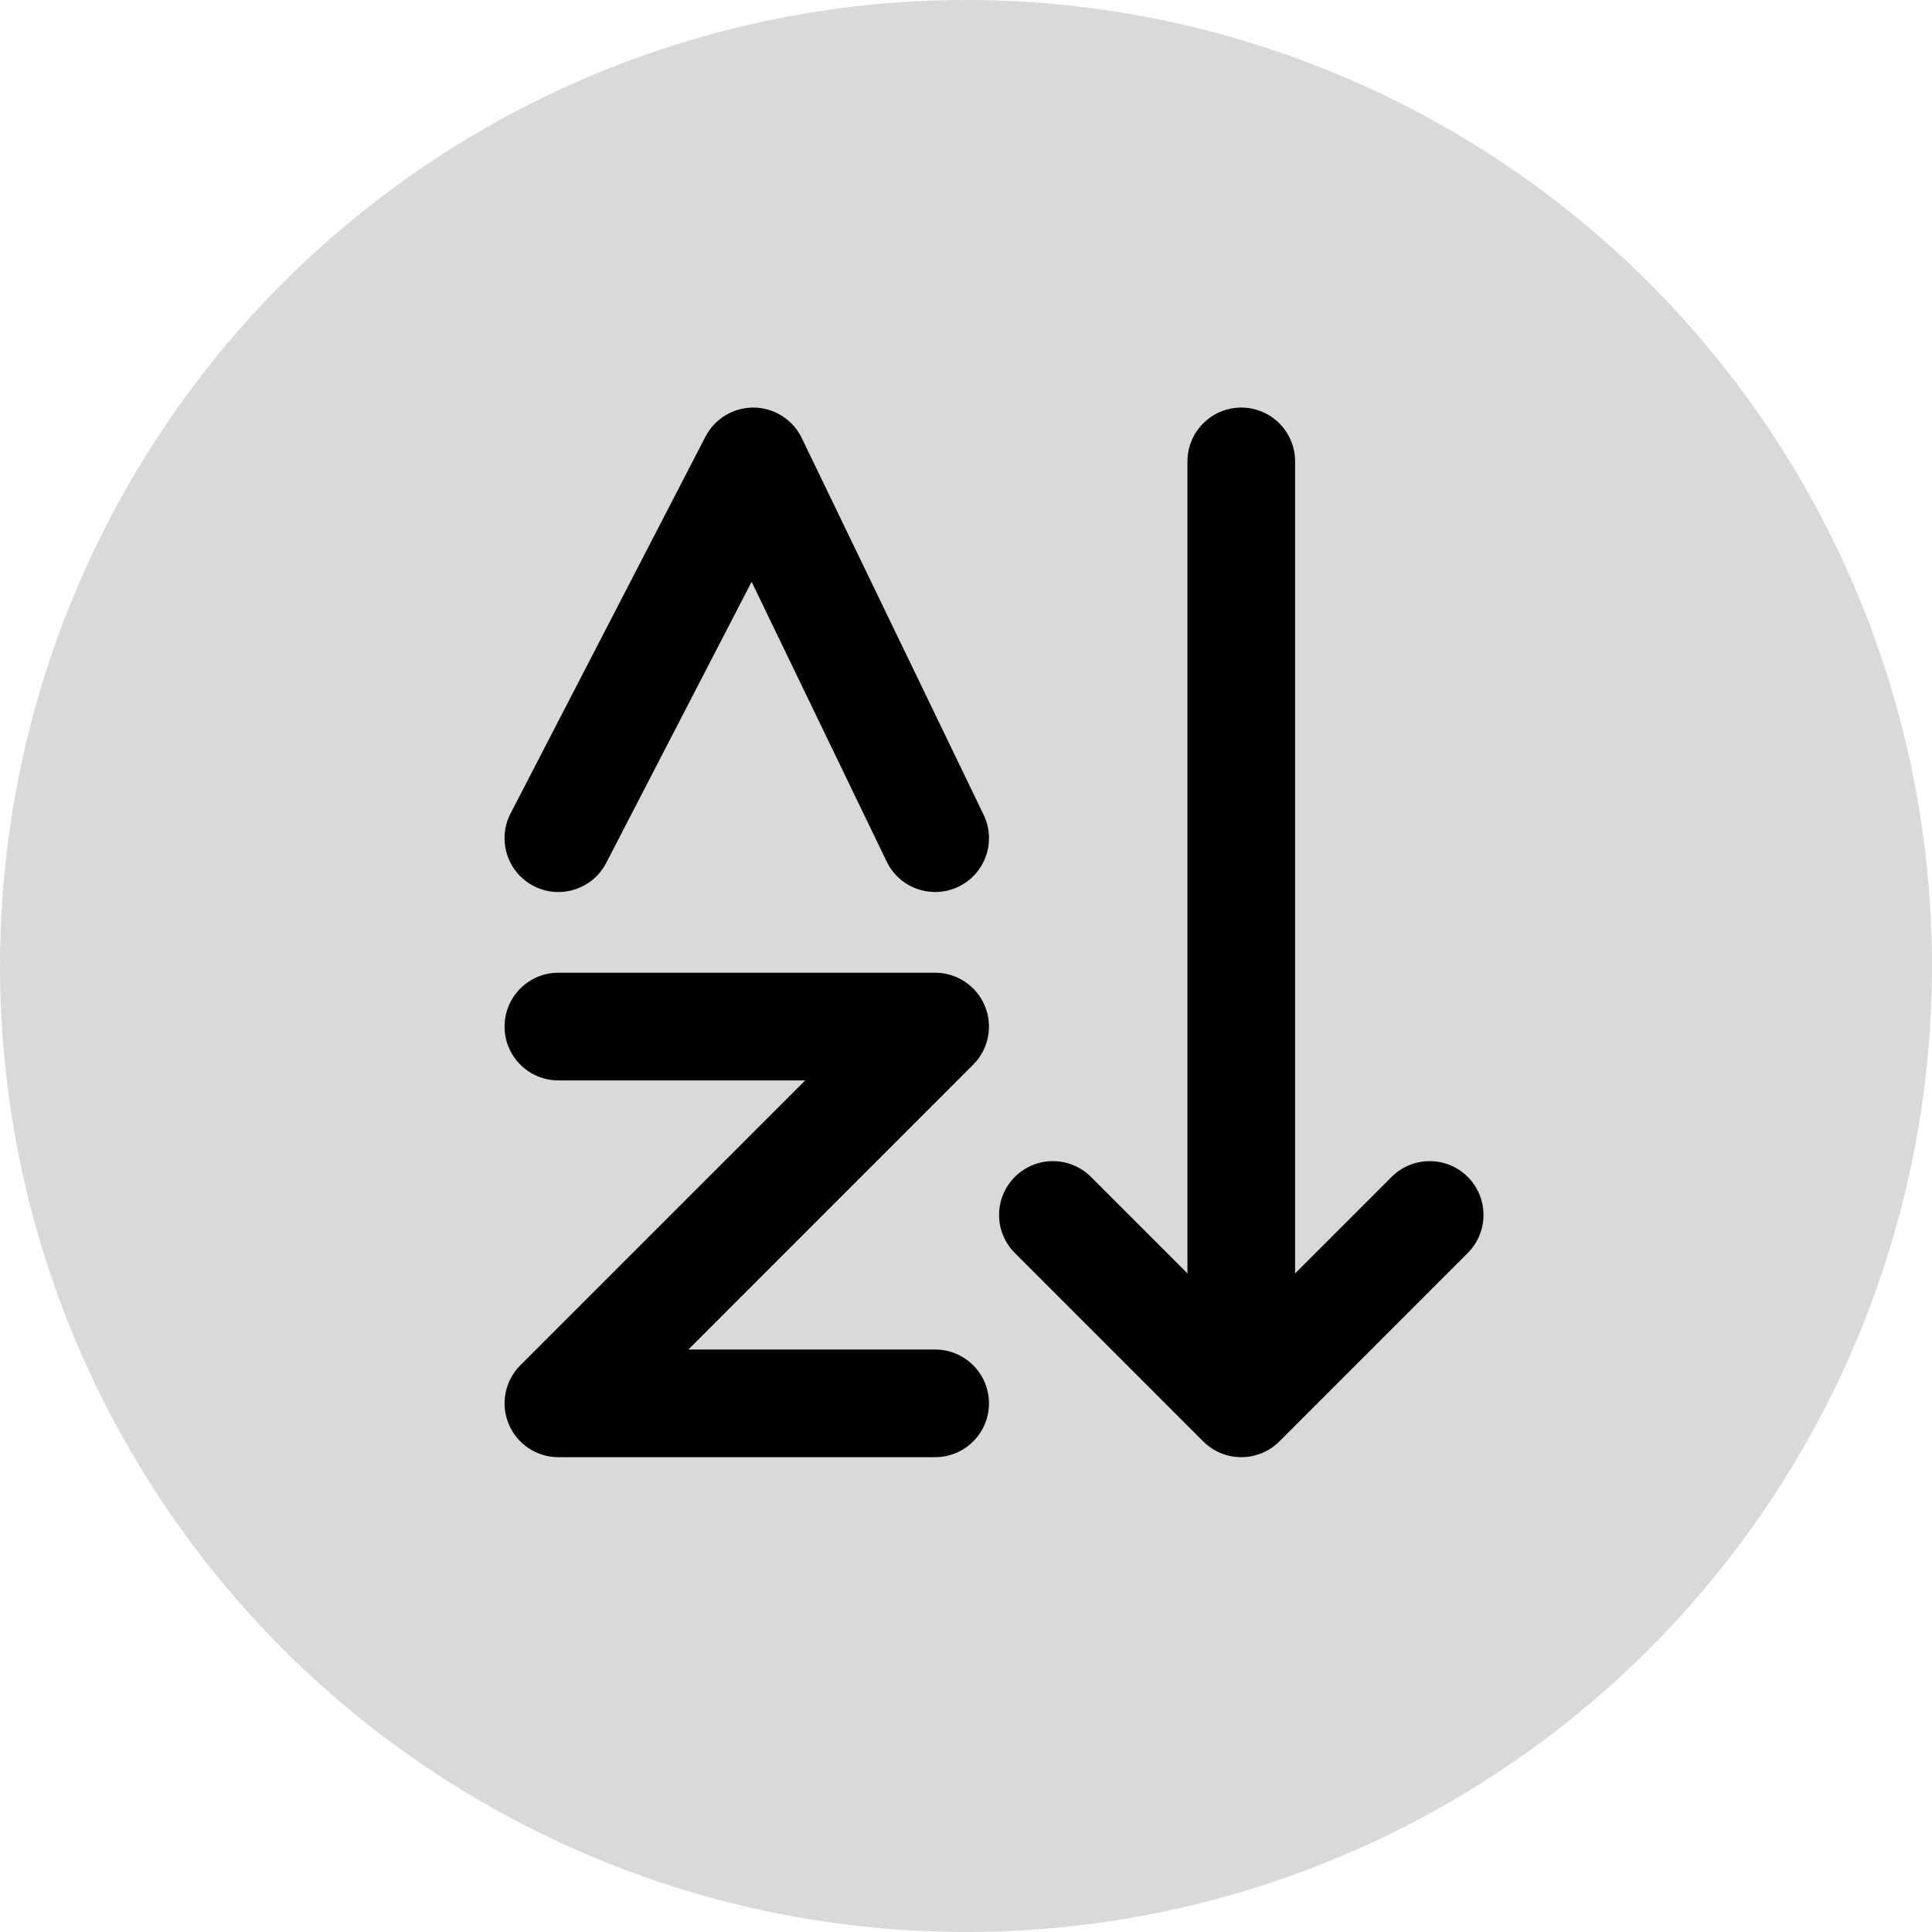 <svg style="vertical-align:middle" width="30" height="30" viewBox="0 0 56 56" fill="none" xmlns="http://www.w3.org/2000/svg">
<g clip-path="url(#clip0_406_315)">
<circle cx="28" cy="28" r="28" fill="#D9D9D9"/>
<path fill-rule="evenodd" clip-rule="evenodd" d="M35.979 11.814C36.841 11.814 37.539 12.512 37.539 13.374V40.335C37.539 41.197 36.841 41.895 35.979 41.895C35.118 41.895 34.419 41.197 34.419 40.335V13.374C34.419 12.512 35.118 11.814 35.979 11.814Z" fill="black"/>
<path fill-rule="evenodd" clip-rule="evenodd" d="M16.185 31.316C15.323 31.316 14.625 30.617 14.625 29.756C14.625 28.894 15.323 28.195 16.185 28.195H27.106C27.737 28.195 28.306 28.576 28.547 29.159C28.789 29.742 28.655 30.413 28.209 30.859L19.952 39.117H27.106C27.968 39.117 28.666 39.815 28.666 40.677C28.666 41.538 27.968 42.237 27.106 42.237H16.185C15.554 42.237 14.985 41.857 14.744 41.274C14.502 40.691 14.636 40.02 15.082 39.573L23.34 31.316H16.185Z" fill="black"/>
<path fill-rule="evenodd" clip-rule="evenodd" d="M21.855 11.814C22.446 11.822 22.982 12.164 23.239 12.696L28.511 23.617C28.886 24.393 28.56 25.326 27.784 25.7C27.008 26.075 26.076 25.749 25.701 24.973L21.786 16.863L17.571 25.012C17.175 25.777 16.234 26.077 15.468 25.681C14.703 25.285 14.403 24.344 14.799 23.578L20.448 12.657C20.72 12.132 21.264 11.806 21.855 11.814Z" fill="black"/>
<path fill-rule="evenodd" clip-rule="evenodd" d="M29.416 34.113C30.025 33.504 31.013 33.504 31.622 34.113L35.979 38.47L40.337 34.113C40.946 33.504 41.934 33.504 42.543 34.113C43.152 34.722 43.152 35.71 42.543 36.319L37.083 41.78C36.473 42.389 35.486 42.389 34.876 41.78L29.416 36.319C28.806 35.71 28.806 34.722 29.416 34.113Z" fill="black"/>
</g>
<defs>
<clipPath id="clip0_406_315">
<rect width="56" height="56" fill="white"/>
</clipPath>
</defs>
</svg>
